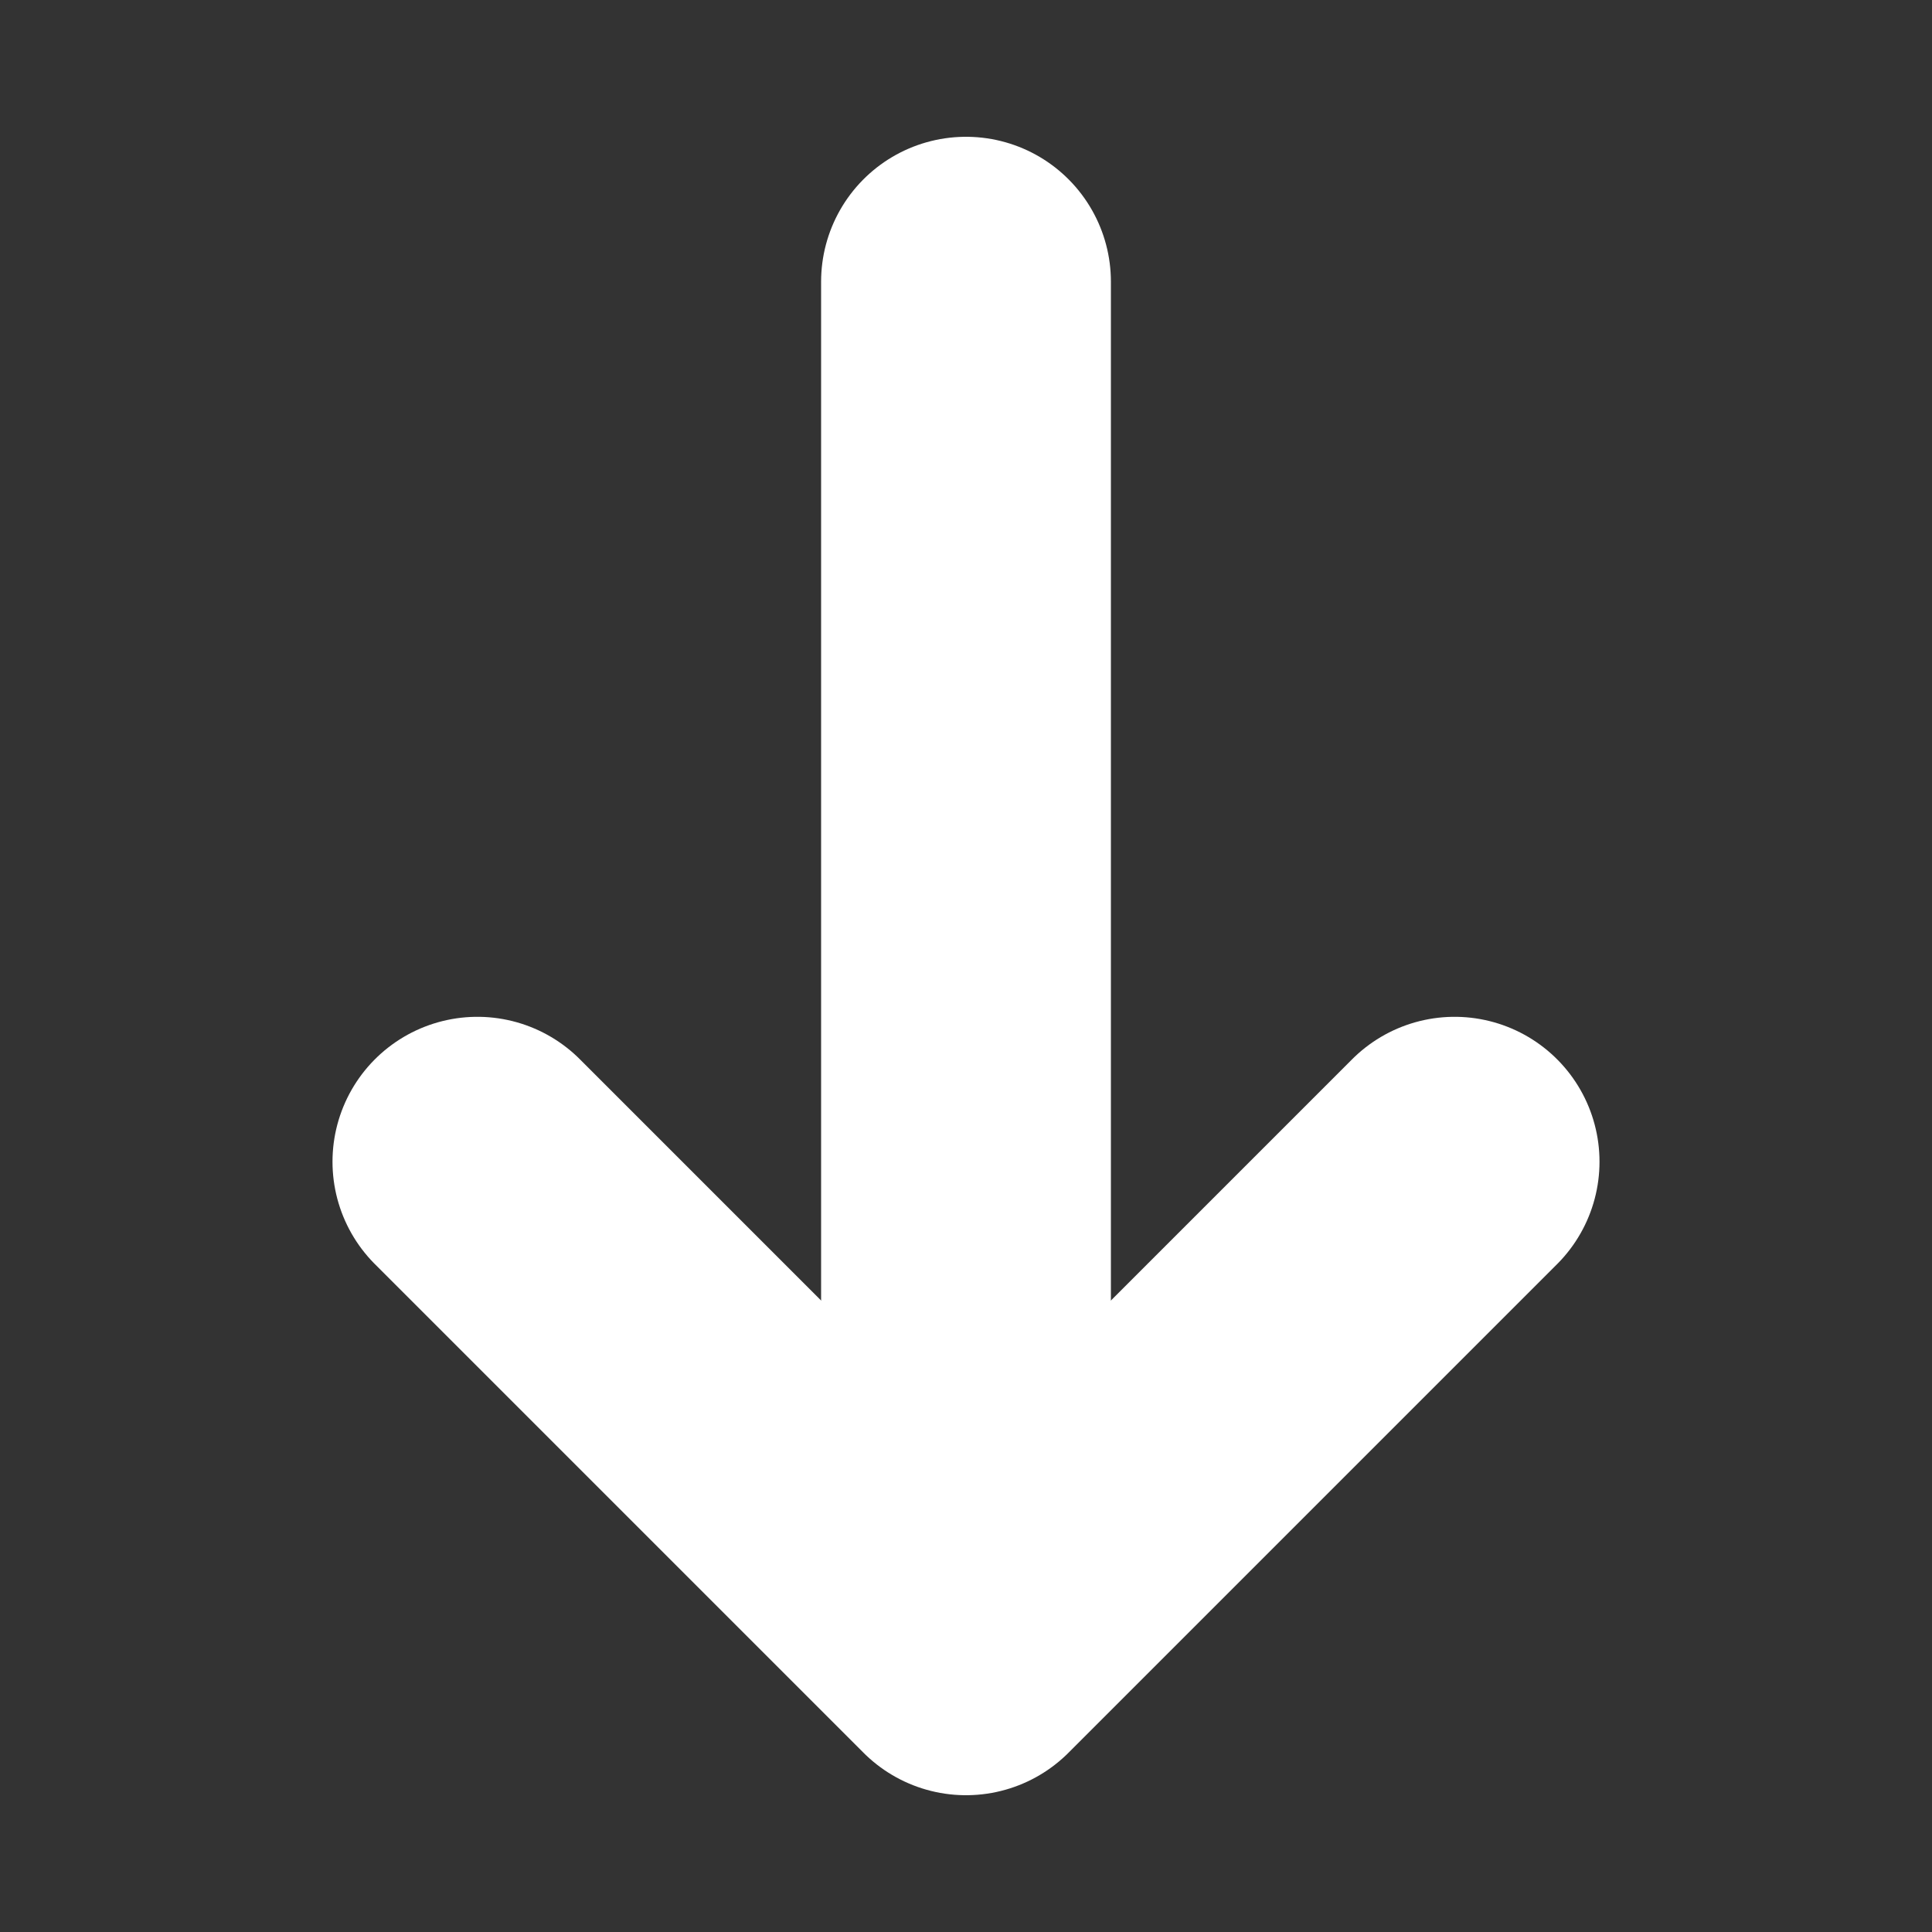 <svg width="10" height="10" viewBox="0 0 10 10" fill="none" xmlns="http://www.w3.org/2000/svg">
<rect x="0" y="0" width="10" height="10" fill="#333333" stroke="none"/>
<path d="M7.529 6.013L5 8.542L2.471 6.013" stroke="white" stroke-width="1.5" stroke-miterlimit="10" stroke-linecap="round" stroke-linejoin="round"/>
<path d="M5 1.458V8.471" stroke="white" stroke-width="1.5" stroke-miterlimit="10" stroke-linecap="round" stroke-linejoin="round"/>
</svg>
